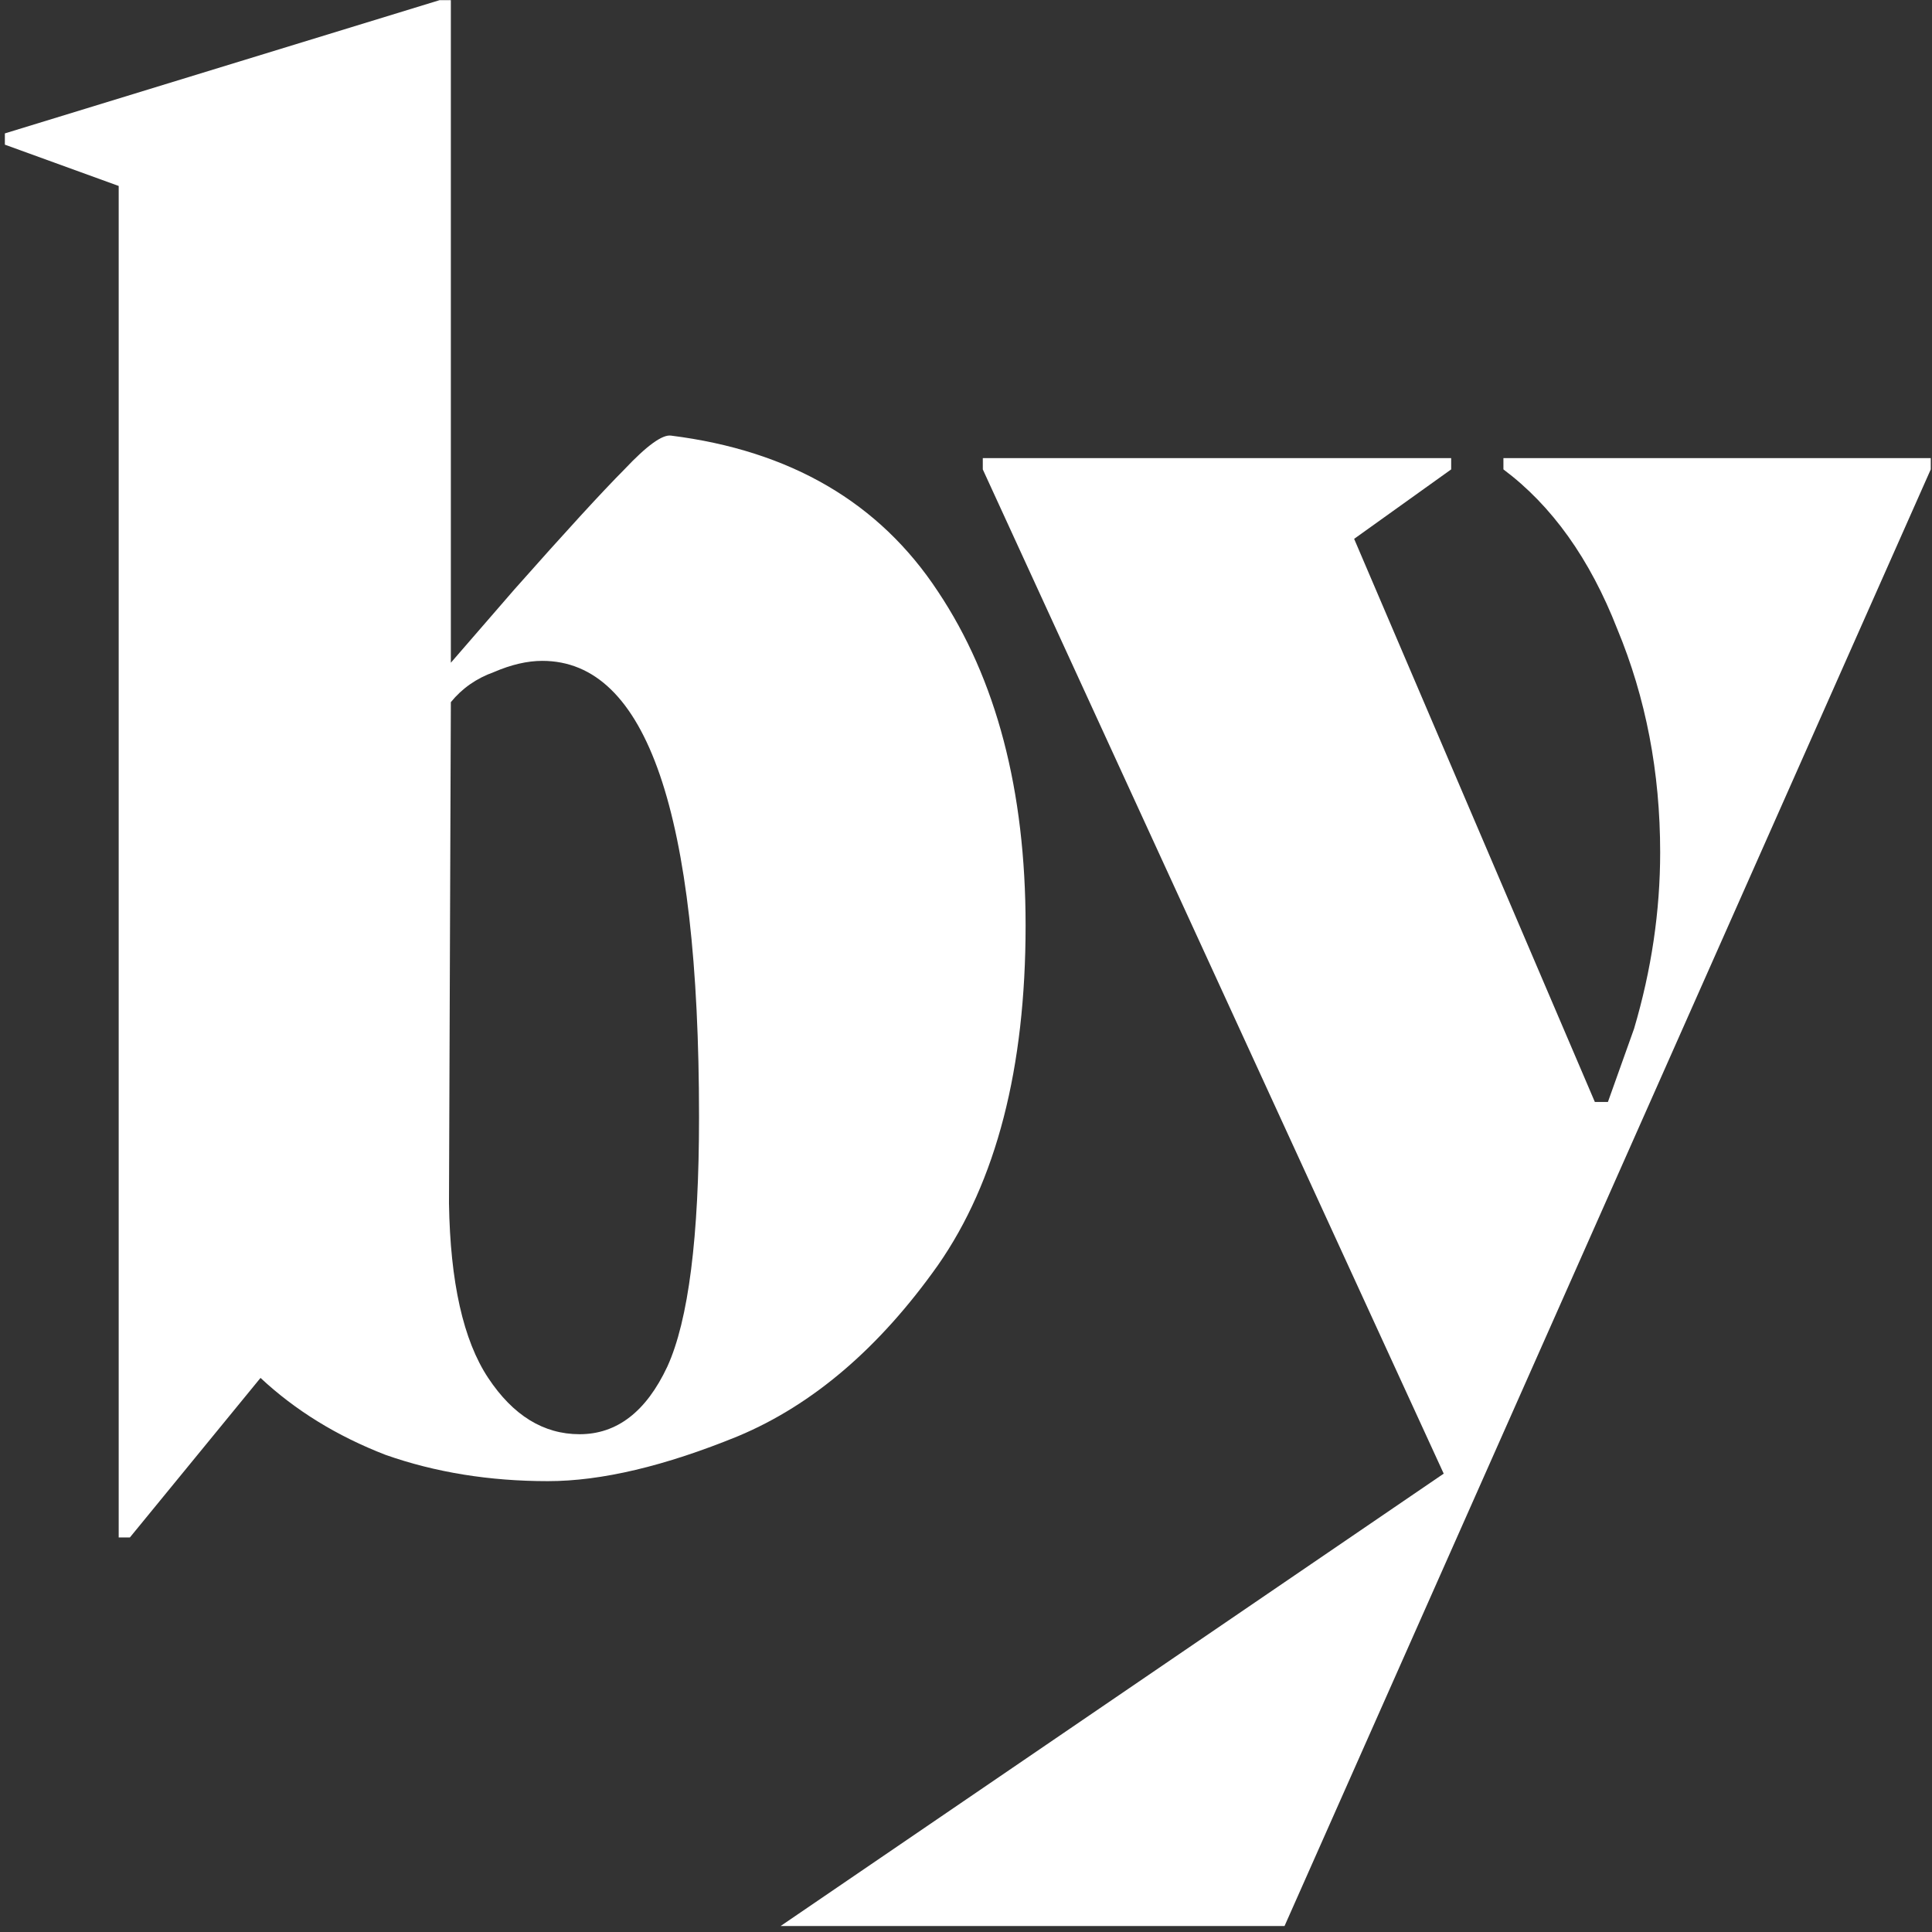 <?xml version="1.0" encoding="UTF-8"?> <svg xmlns="http://www.w3.org/2000/svg" width="287" height="287" viewBox="0 0 287 287" fill="none"><rect x="0" y="0" width="287" height="287" fill="#333333" stroke="none"/> <path d="M99.684 64.711C117.425 66.941 130.638 74.656 139.324 87.855C148.01 100.867 152.353 117.412 152.353 137.488C152.353 158.68 148.01 175.504 139.324 187.958C130.638 200.227 120.752 208.686 109.664 213.333C98.76 217.794 89.335 220.025 81.389 220.025C72.703 220.025 64.664 218.724 57.272 216.121C50.065 213.333 43.874 209.522 38.7 204.689L19.295 228.39H17.632V27.625L0.723 21.49V19.817L65.311 0.02H66.974V98.45L76.399 87.576C83.976 79.025 89.428 73.076 92.754 69.73C96.081 66.198 98.391 64.525 99.684 64.711ZM86.101 213.054C91.645 213.054 95.988 209.708 99.13 203.016C102.271 196.138 103.842 183.776 103.842 165.93C103.842 120.758 96.081 98.172 80.557 98.172C78.34 98.172 75.937 98.729 73.35 99.845C70.763 100.774 68.638 102.261 66.974 104.306L66.697 178.757C66.882 190.468 68.822 199.112 72.518 204.689C76.214 210.266 80.742 213.054 86.101 213.054Z" fill="white"></path> <path d="M223.334 68.057H286.814V69.73L190.819 286.111H115.961L214.464 218.91L145.994 69.73V68.057H215.572V69.73L201.158 80.047L236.917 163.699H238.857L242.738 152.824C245.326 144.087 246.619 135.35 246.619 126.613C246.619 114.716 244.494 103.655 240.243 93.431C236.178 83.021 230.541 75.121 223.334 69.73V68.057Z" fill="white"></path> </svg> 
